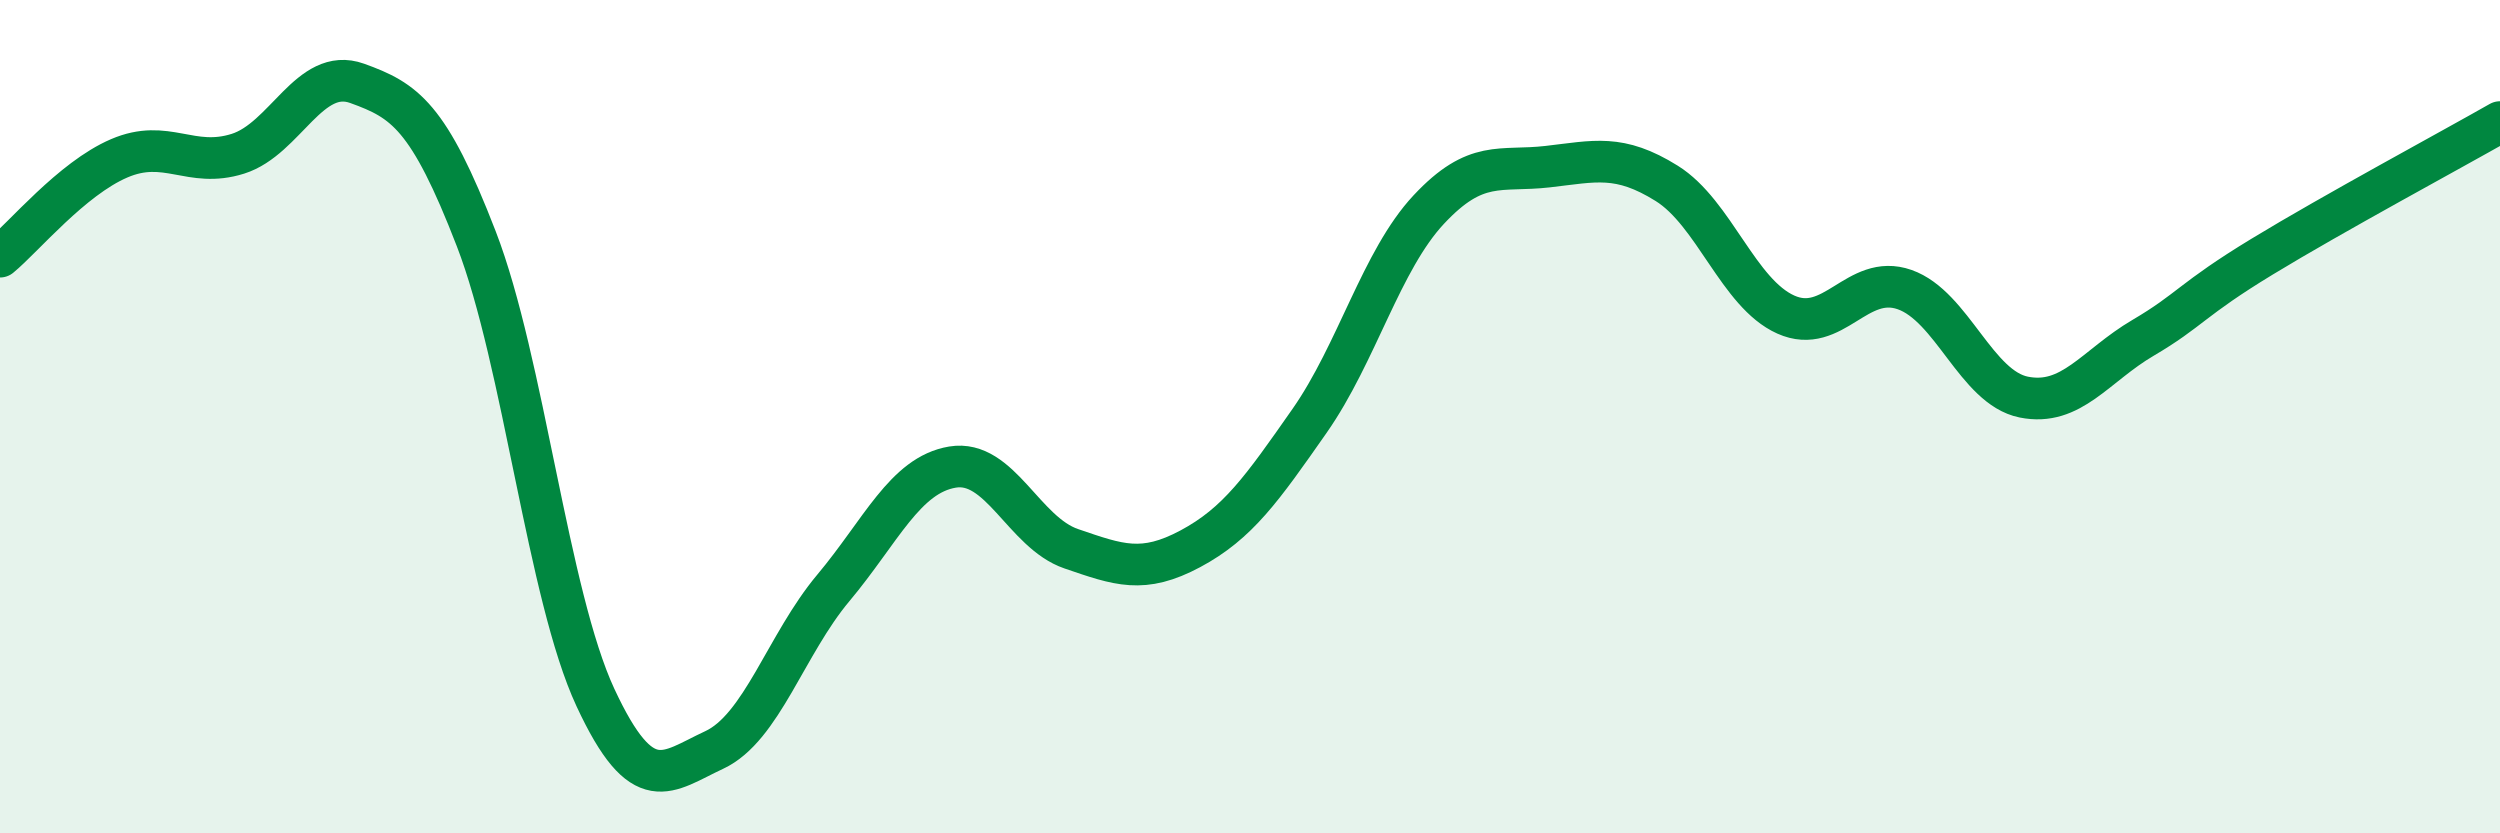 
    <svg width="60" height="20" viewBox="0 0 60 20" xmlns="http://www.w3.org/2000/svg">
      <path
        d="M 0,6.16 C 0.57,5.69 1.72,4.29 2.86,3.8 C 4,3.31 4.57,4.05 5.71,3.69 C 6.85,3.33 7.43,1.59 8.57,2 C 9.71,2.41 10.29,2.78 11.43,5.73 C 12.57,8.68 13.15,14.29 14.29,16.74 C 15.43,19.19 16,18.53 17.14,18 C 18.28,17.47 18.86,15.47 20,14.11 C 21.14,12.75 21.72,11.4 22.86,11.21 C 24,11.02 24.57,12.78 25.71,13.17 C 26.85,13.56 27.43,13.78 28.57,13.17 C 29.71,12.56 30.29,11.73 31.43,10.1 C 32.57,8.47 33.15,6.25 34.29,5.03 C 35.43,3.81 36,4.13 37.14,4 C 38.28,3.87 38.86,3.69 40,4.4 C 41.14,5.11 41.72,7.04 42.86,7.55 C 44,8.06 44.57,6.55 45.71,6.95 C 46.85,7.35 47.43,9.3 48.57,9.53 C 49.71,9.76 50.29,8.78 51.43,8.11 C 52.57,7.44 52.58,7.2 54.29,6.16 C 56,5.12 58.86,3.58 60,2.93L60 20L0 20Z"
        fill="#008740"
        opacity="0.1"
        stroke-linecap="round"
        stroke-linejoin="round"
      />
      <path
        d="M 0,6.16 C 0.57,5.69 1.72,4.29 2.86,3.8 C 4,3.31 4.57,4.05 5.71,3.69 C 6.85,3.33 7.43,1.59 8.57,2 C 9.71,2.41 10.29,2.78 11.43,5.73 C 12.57,8.68 13.15,14.29 14.29,16.74 C 15.43,19.19 16,18.53 17.14,18 C 18.28,17.47 18.86,15.47 20,14.11 C 21.14,12.75 21.72,11.4 22.86,11.21 C 24,11.02 24.57,12.78 25.71,13.17 C 26.85,13.56 27.43,13.78 28.57,13.17 C 29.71,12.56 30.29,11.73 31.43,10.1 C 32.57,8.47 33.15,6.25 34.29,5.03 C 35.43,3.81 36,4.13 37.14,4 C 38.28,3.87 38.86,3.69 40,4.4 C 41.14,5.11 41.72,7.04 42.86,7.55 C 44,8.06 44.57,6.55 45.71,6.95 C 46.85,7.35 47.43,9.3 48.57,9.53 C 49.71,9.76 50.29,8.78 51.43,8.11 C 52.57,7.44 52.58,7.2 54.29,6.16 C 56,5.12 58.86,3.58 60,2.93"
        stroke="#008740"
        stroke-width="1"
        fill="none"
        stroke-linecap="round"
        stroke-linejoin="round"
      />
    </svg>
  